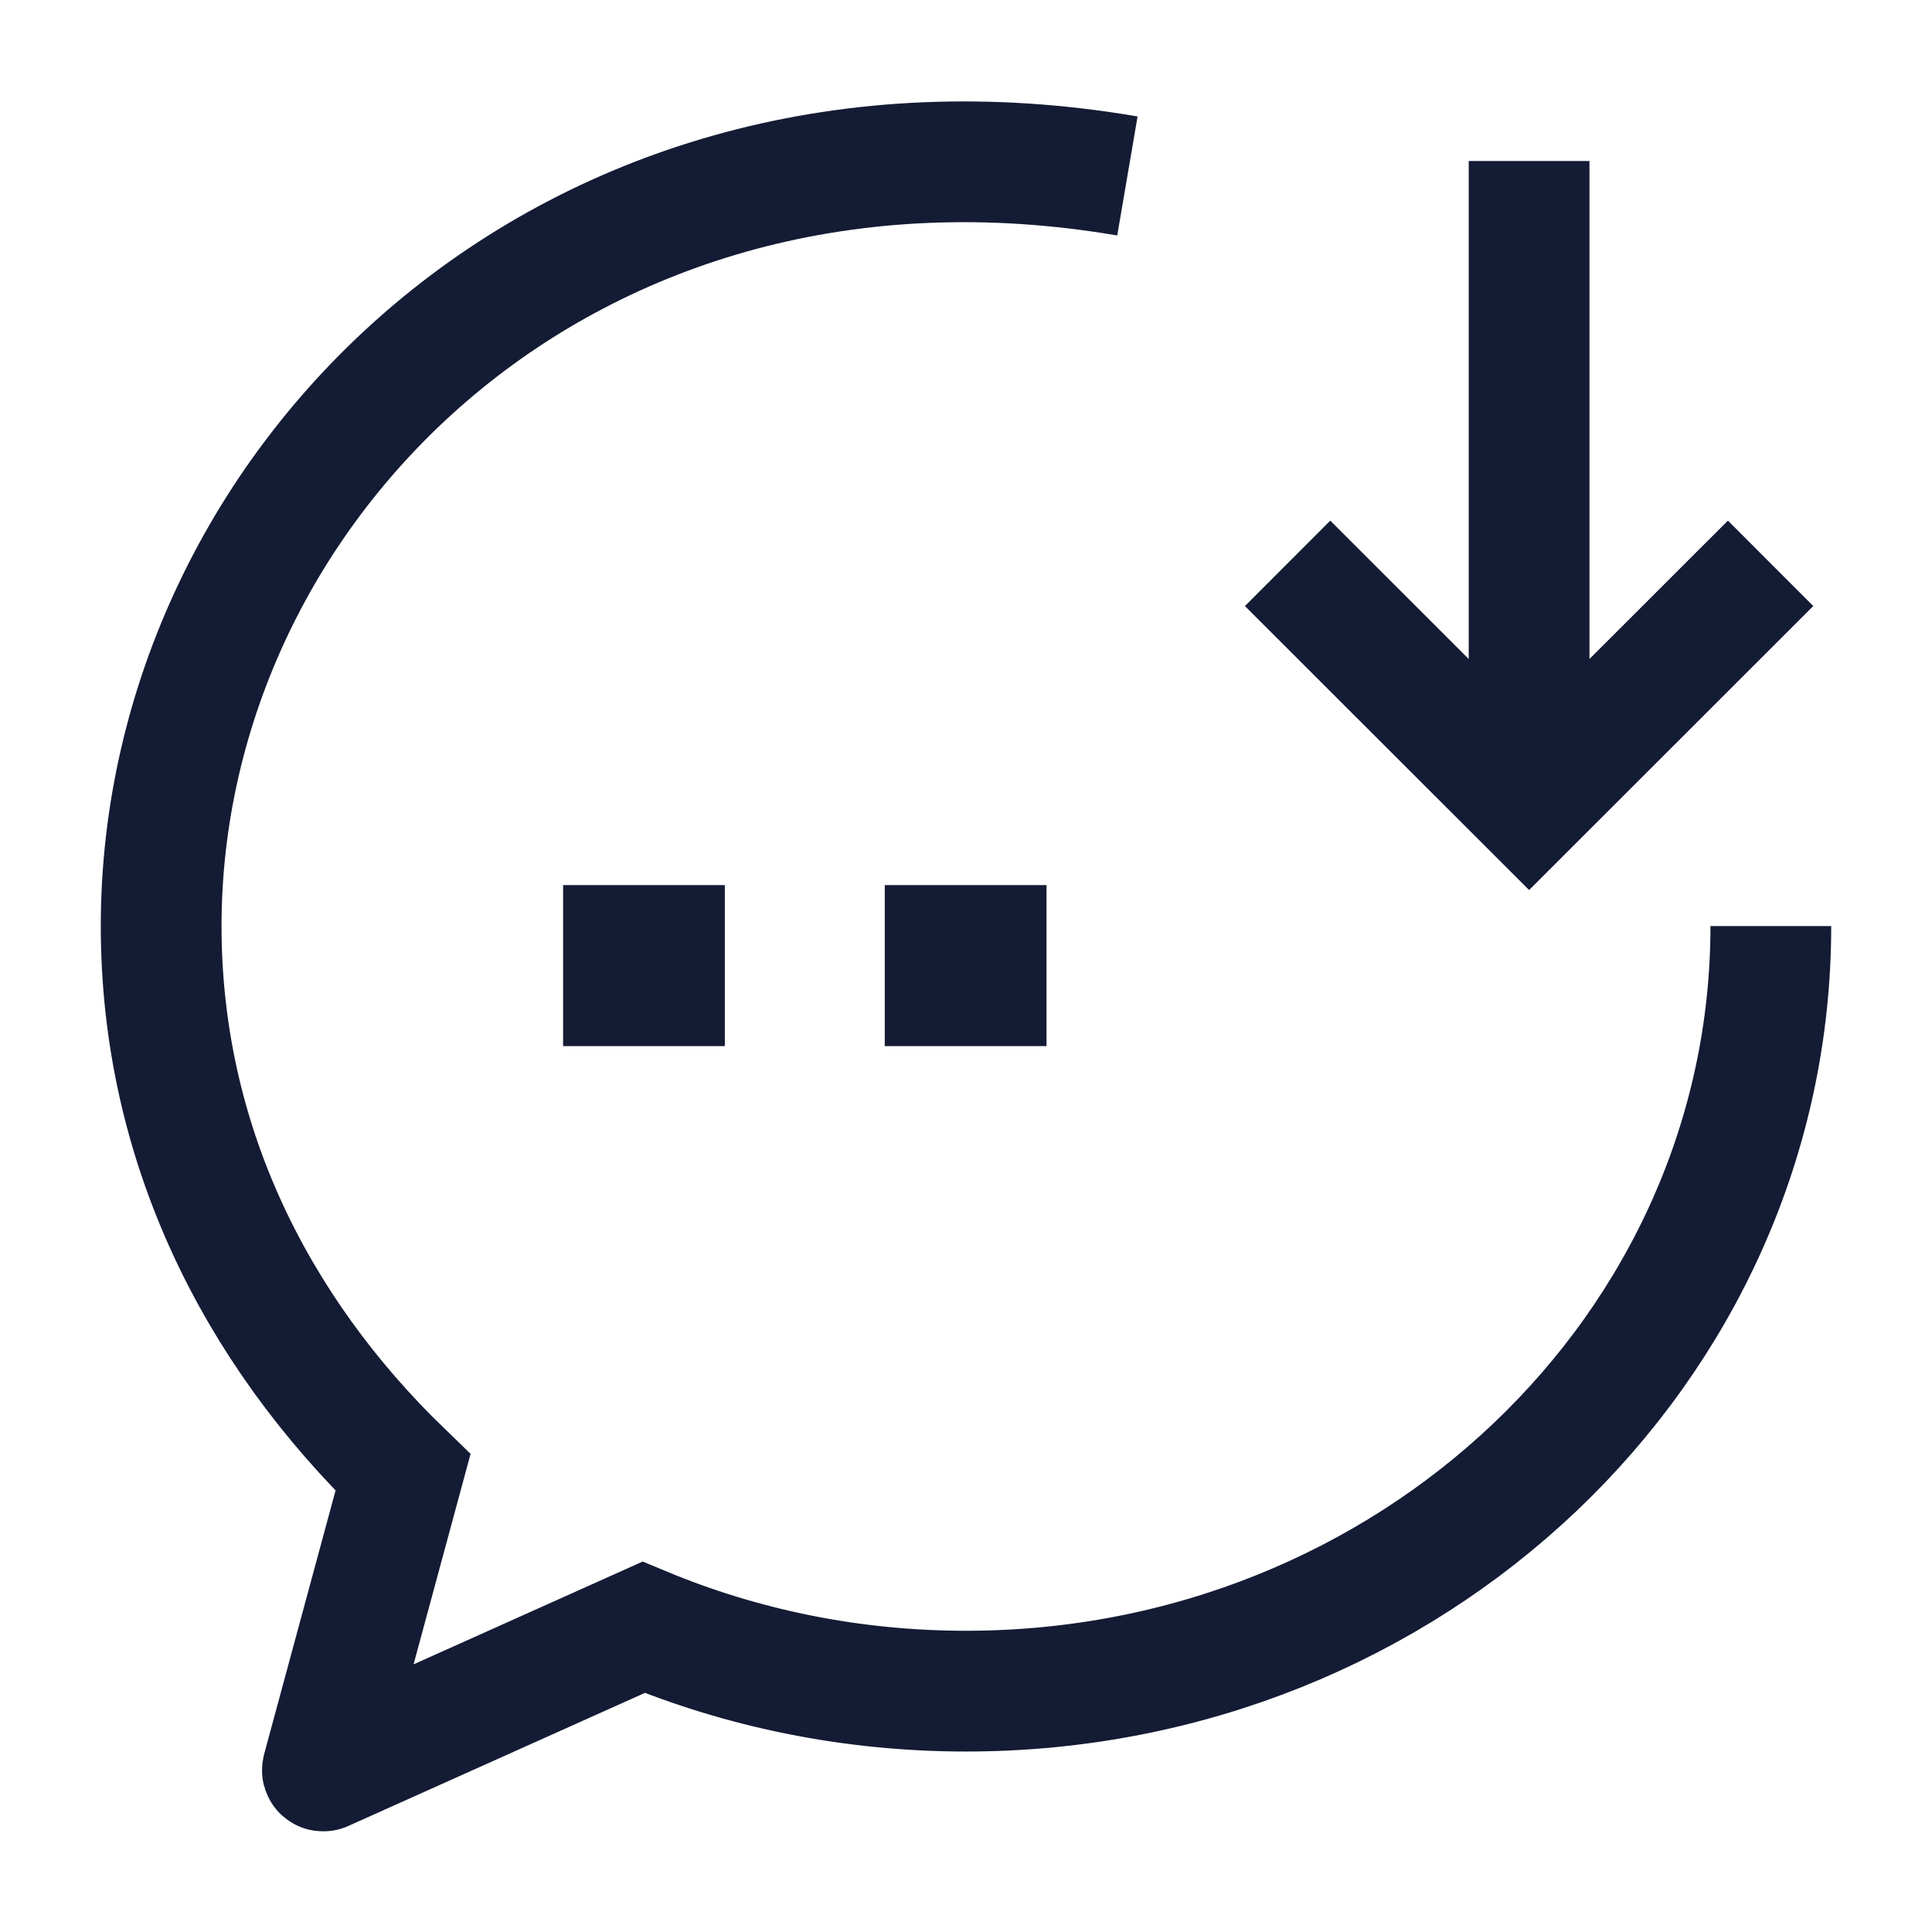 <svg width="24" height="24" viewBox="0 0 24 24" fill="none" xmlns="http://www.w3.org/2000/svg">
<path d="M15.995 6.998L18.995 9.996L21.995 6.998M18.995 2V9.467" stroke="#141B34" stroke-width="1.5"/>
<path d="M11.991 11.995H12M7.995 11.995H8.004" stroke="#141B34" stroke-width="2" stroke-linecap="square"/>
<path d="M21.998 11.504C21.998 16.753 17.522 21.008 12 21.008C10.576 21.008 9.221 20.725 7.995 20.215L4.019 21.999C4.011 22.003 4.003 21.995 4.005 21.987L5.006 18.292C3.164 16.512 2.002 14.182 2.002 11.504C2.002 6.006 7.062 0.999 14.005 2.186" stroke="#141B34" stroke-width="1.5"/>
</svg>
